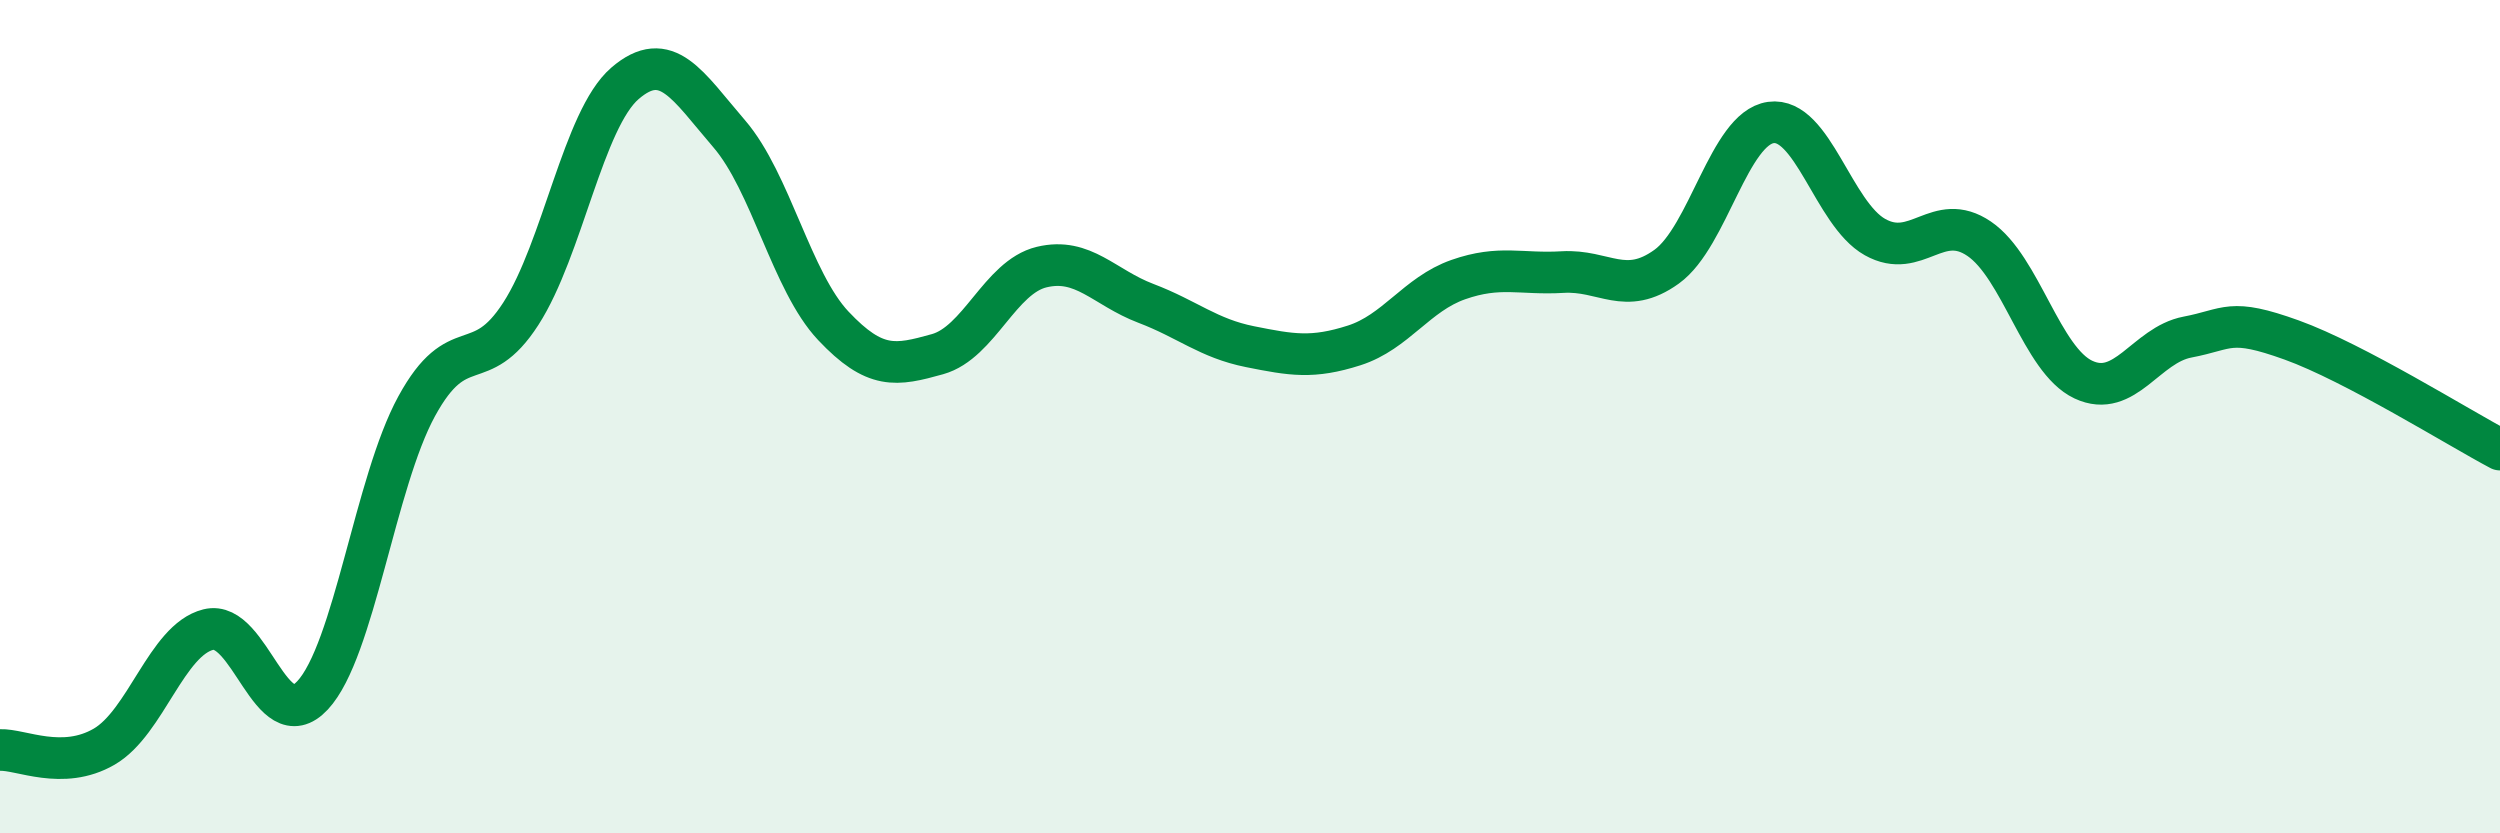 
    <svg width="60" height="20" viewBox="0 0 60 20" xmlns="http://www.w3.org/2000/svg">
      <path
        d="M 0,18 C 0.5,17.98 1.5,18.5 2.5,17.92 C 3.5,17.34 4,15.36 5,15.11 C 6,14.86 6.5,17.76 7.5,16.69 C 8.5,15.62 9,11.58 10,9.75 C 11,7.92 11.5,9.08 12.5,7.53 C 13.5,5.98 14,2.86 15,2 C 16,1.14 16.5,2.05 17.5,3.21 C 18.5,4.37 19,6.76 20,7.82 C 21,8.88 21.5,8.78 22.5,8.5 C 23.5,8.22 24,6.65 25,6.41 C 26,6.17 26.5,6.9 27.5,7.28 C 28.5,7.66 29,8.12 30,8.32 C 31,8.52 31.5,8.61 32.5,8.29 C 33.5,7.97 34,7.06 35,6.71 C 36,6.36 36.5,6.59 37.5,6.53 C 38.5,6.47 39,7.12 40,6.4 C 41,5.68 41.5,3.08 42.5,2.94 C 43.5,2.8 44,5.13 45,5.69 C 46,6.25 46.5,5.05 47.5,5.73 C 48.5,6.41 49,8.64 50,9.11 C 51,9.58 51.5,8.28 52.5,8.09 C 53.5,7.9 53.5,7.62 55,8.16 C 56.5,8.7 59,10.26 60,10.79L60 20L0 20Z"
        fill="#008740"
        opacity="0.1"
        stroke-linecap="round"
        stroke-linejoin="round"
      />
      <path
        d="M 0,18 C 0.5,17.98 1.5,18.5 2.5,17.92 C 3.5,17.34 4,15.36 5,15.11 C 6,14.86 6.5,17.76 7.5,16.69 C 8.5,15.62 9,11.58 10,9.75 C 11,7.92 11.5,9.08 12.5,7.53 C 13.5,5.98 14,2.86 15,2 C 16,1.14 16.5,2.05 17.5,3.21 C 18.5,4.37 19,6.76 20,7.82 C 21,8.88 21.5,8.78 22.5,8.5 C 23.5,8.22 24,6.65 25,6.41 C 26,6.17 26.5,6.9 27.5,7.28 C 28.5,7.66 29,8.12 30,8.32 C 31,8.52 31.5,8.61 32.5,8.29 C 33.5,7.97 34,7.06 35,6.71 C 36,6.36 36.5,6.59 37.5,6.53 C 38.5,6.47 39,7.12 40,6.4 C 41,5.68 41.5,3.08 42.5,2.94 C 43.5,2.8 44,5.13 45,5.69 C 46,6.25 46.5,5.05 47.5,5.73 C 48.5,6.41 49,8.64 50,9.11 C 51,9.58 51.5,8.28 52.5,8.09 C 53.5,7.9 53.5,7.62 55,8.16 C 56.5,8.7 59,10.26 60,10.79"
        stroke="#008740"
        stroke-width="1"
        fill="none"
        stroke-linecap="round"
        stroke-linejoin="round"
      />
    </svg>
  